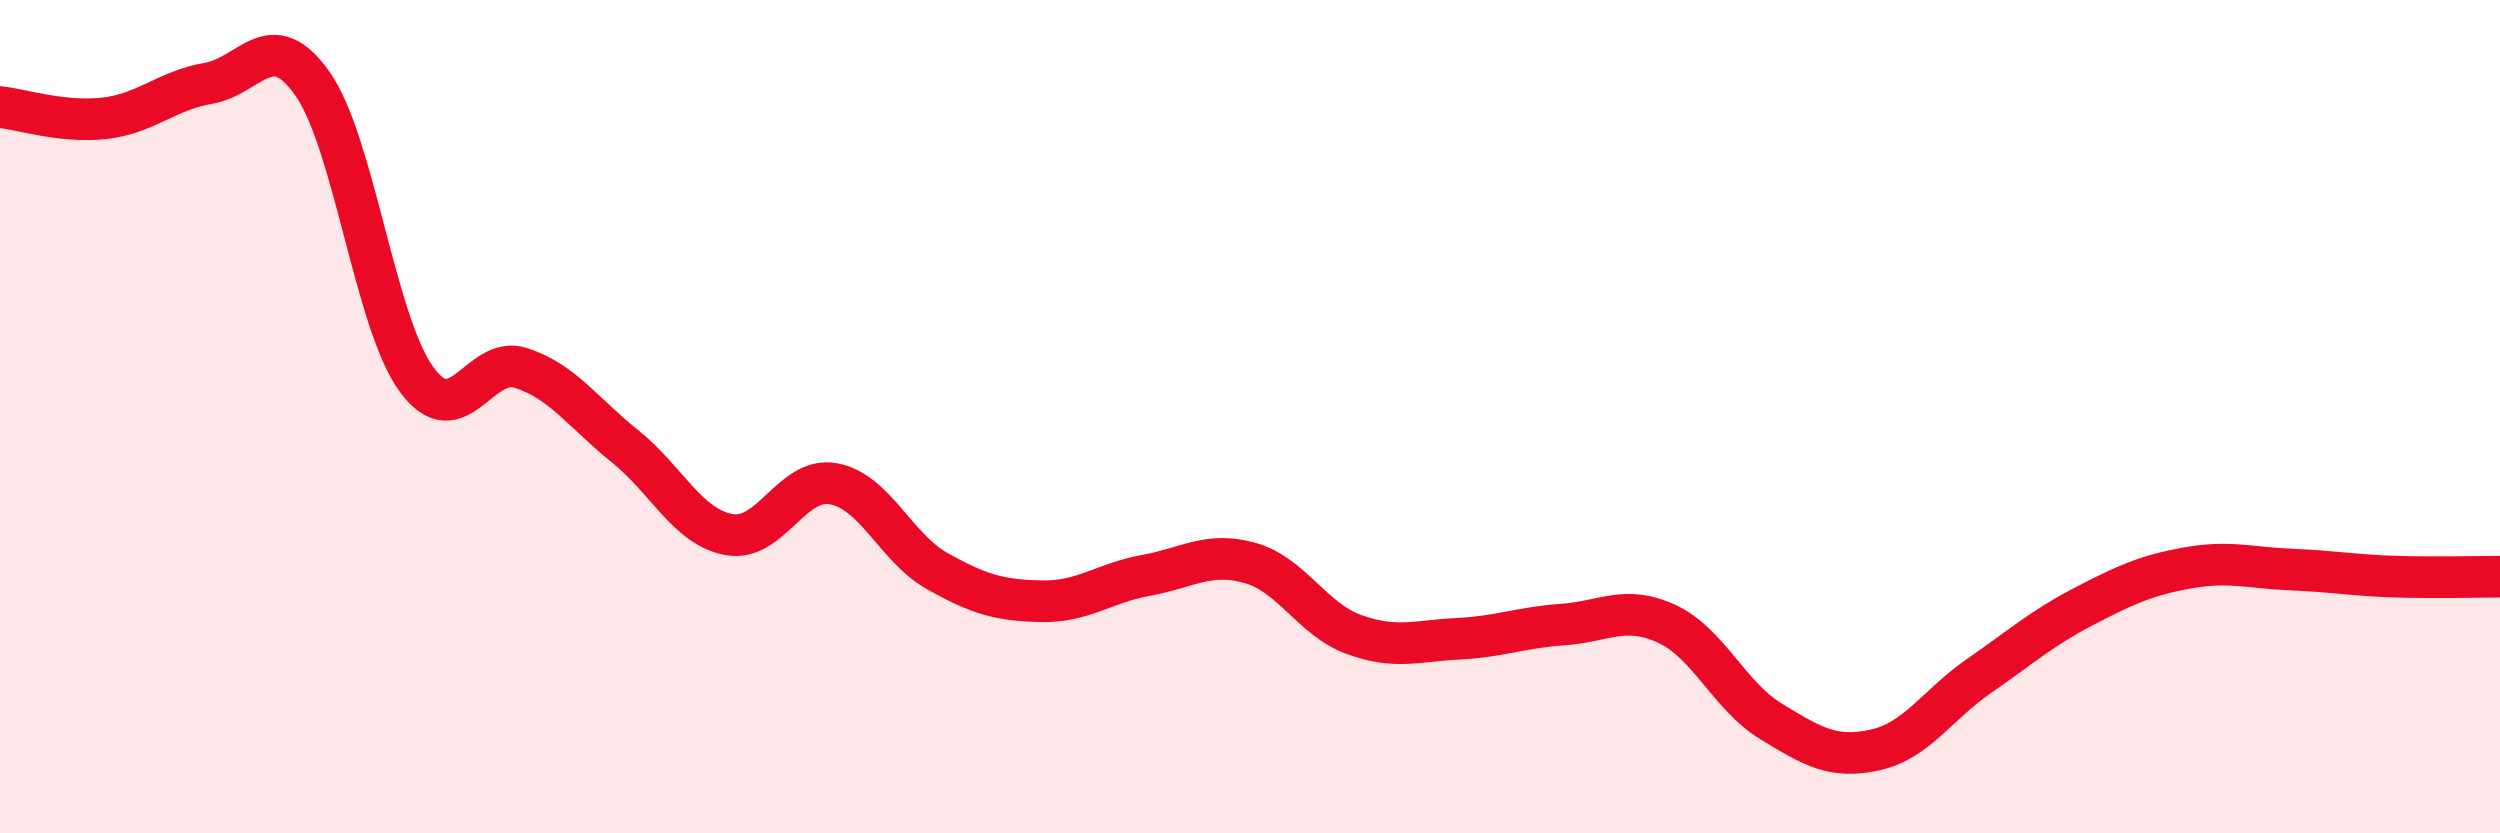 
    <svg width="60" height="20" viewBox="0 0 60 20" xmlns="http://www.w3.org/2000/svg">
      <path
        d="M 0,2.57 C 0.5,2.62 1.5,2.95 2.5,2.84 C 3.5,2.73 4,2.17 5,2 C 6,1.83 6.5,0.59 7.5,2.01 C 8.5,3.43 9,7.75 10,9.11 C 11,10.47 11.5,8.51 12.5,8.83 C 13.5,9.15 14,9.91 15,10.71 C 16,11.51 16.5,12.65 17.5,12.83 C 18.5,13.01 19,11.43 20,11.61 C 21,11.79 21.5,13.15 22.5,13.71 C 23.5,14.27 24,14.41 25,14.43 C 26,14.45 26.5,13.99 27.5,13.81 C 28.5,13.63 29,13.23 30,13.51 C 31,13.79 31.5,14.87 32.5,15.23 C 33.5,15.59 34,15.38 35,15.33 C 36,15.28 36.5,15.06 37.5,14.99 C 38.5,14.92 39,14.51 40,14.97 C 41,15.43 41.5,16.7 42.5,17.31 C 43.5,17.92 44,18.22 45,18 C 46,17.78 46.5,16.91 47.5,16.22 C 48.5,15.53 49,15.08 50,14.56 C 51,14.04 51.5,13.81 52.5,13.63 C 53.5,13.45 54,13.63 55,13.67 C 56,13.71 56.5,13.81 57.5,13.84 C 58.5,13.87 59.5,13.84 60,13.84L60 20L0 20Z"
        fill="#EB0A25"
        opacity="0.1"
        stroke-linecap="round"
        stroke-linejoin="round"
      />
      <path
        d="M 0,2.57 C 0.5,2.62 1.5,2.95 2.5,2.84 C 3.5,2.73 4,2.17 5,2 C 6,1.83 6.5,0.59 7.5,2.01 C 8.5,3.43 9,7.75 10,9.11 C 11,10.47 11.5,8.51 12.5,8.83 C 13.5,9.15 14,9.91 15,10.71 C 16,11.51 16.5,12.65 17.5,12.83 C 18.5,13.01 19,11.43 20,11.61 C 21,11.79 21.5,13.15 22.5,13.71 C 23.5,14.27 24,14.41 25,14.43 C 26,14.45 26.5,13.99 27.5,13.81 C 28.5,13.63 29,13.23 30,13.51 C 31,13.79 31.5,14.87 32.5,15.23 C 33.5,15.59 34,15.38 35,15.33 C 36,15.28 36.5,15.06 37.5,14.99 C 38.5,14.92 39,14.51 40,14.97 C 41,15.43 41.5,16.7 42.5,17.31 C 43.5,17.92 44,18.22 45,18 C 46,17.78 46.5,16.91 47.5,16.22 C 48.5,15.53 49,15.08 50,14.56 C 51,14.04 51.5,13.81 52.5,13.63 C 53.5,13.45 54,13.63 55,13.67 C 56,13.71 56.5,13.81 57.5,13.84 C 58.5,13.87 59.5,13.84 60,13.84"
        stroke="#EB0A25"
        stroke-width="1"
        fill="none"
        stroke-linecap="round"
        stroke-linejoin="round"
      />
    </svg>
  
